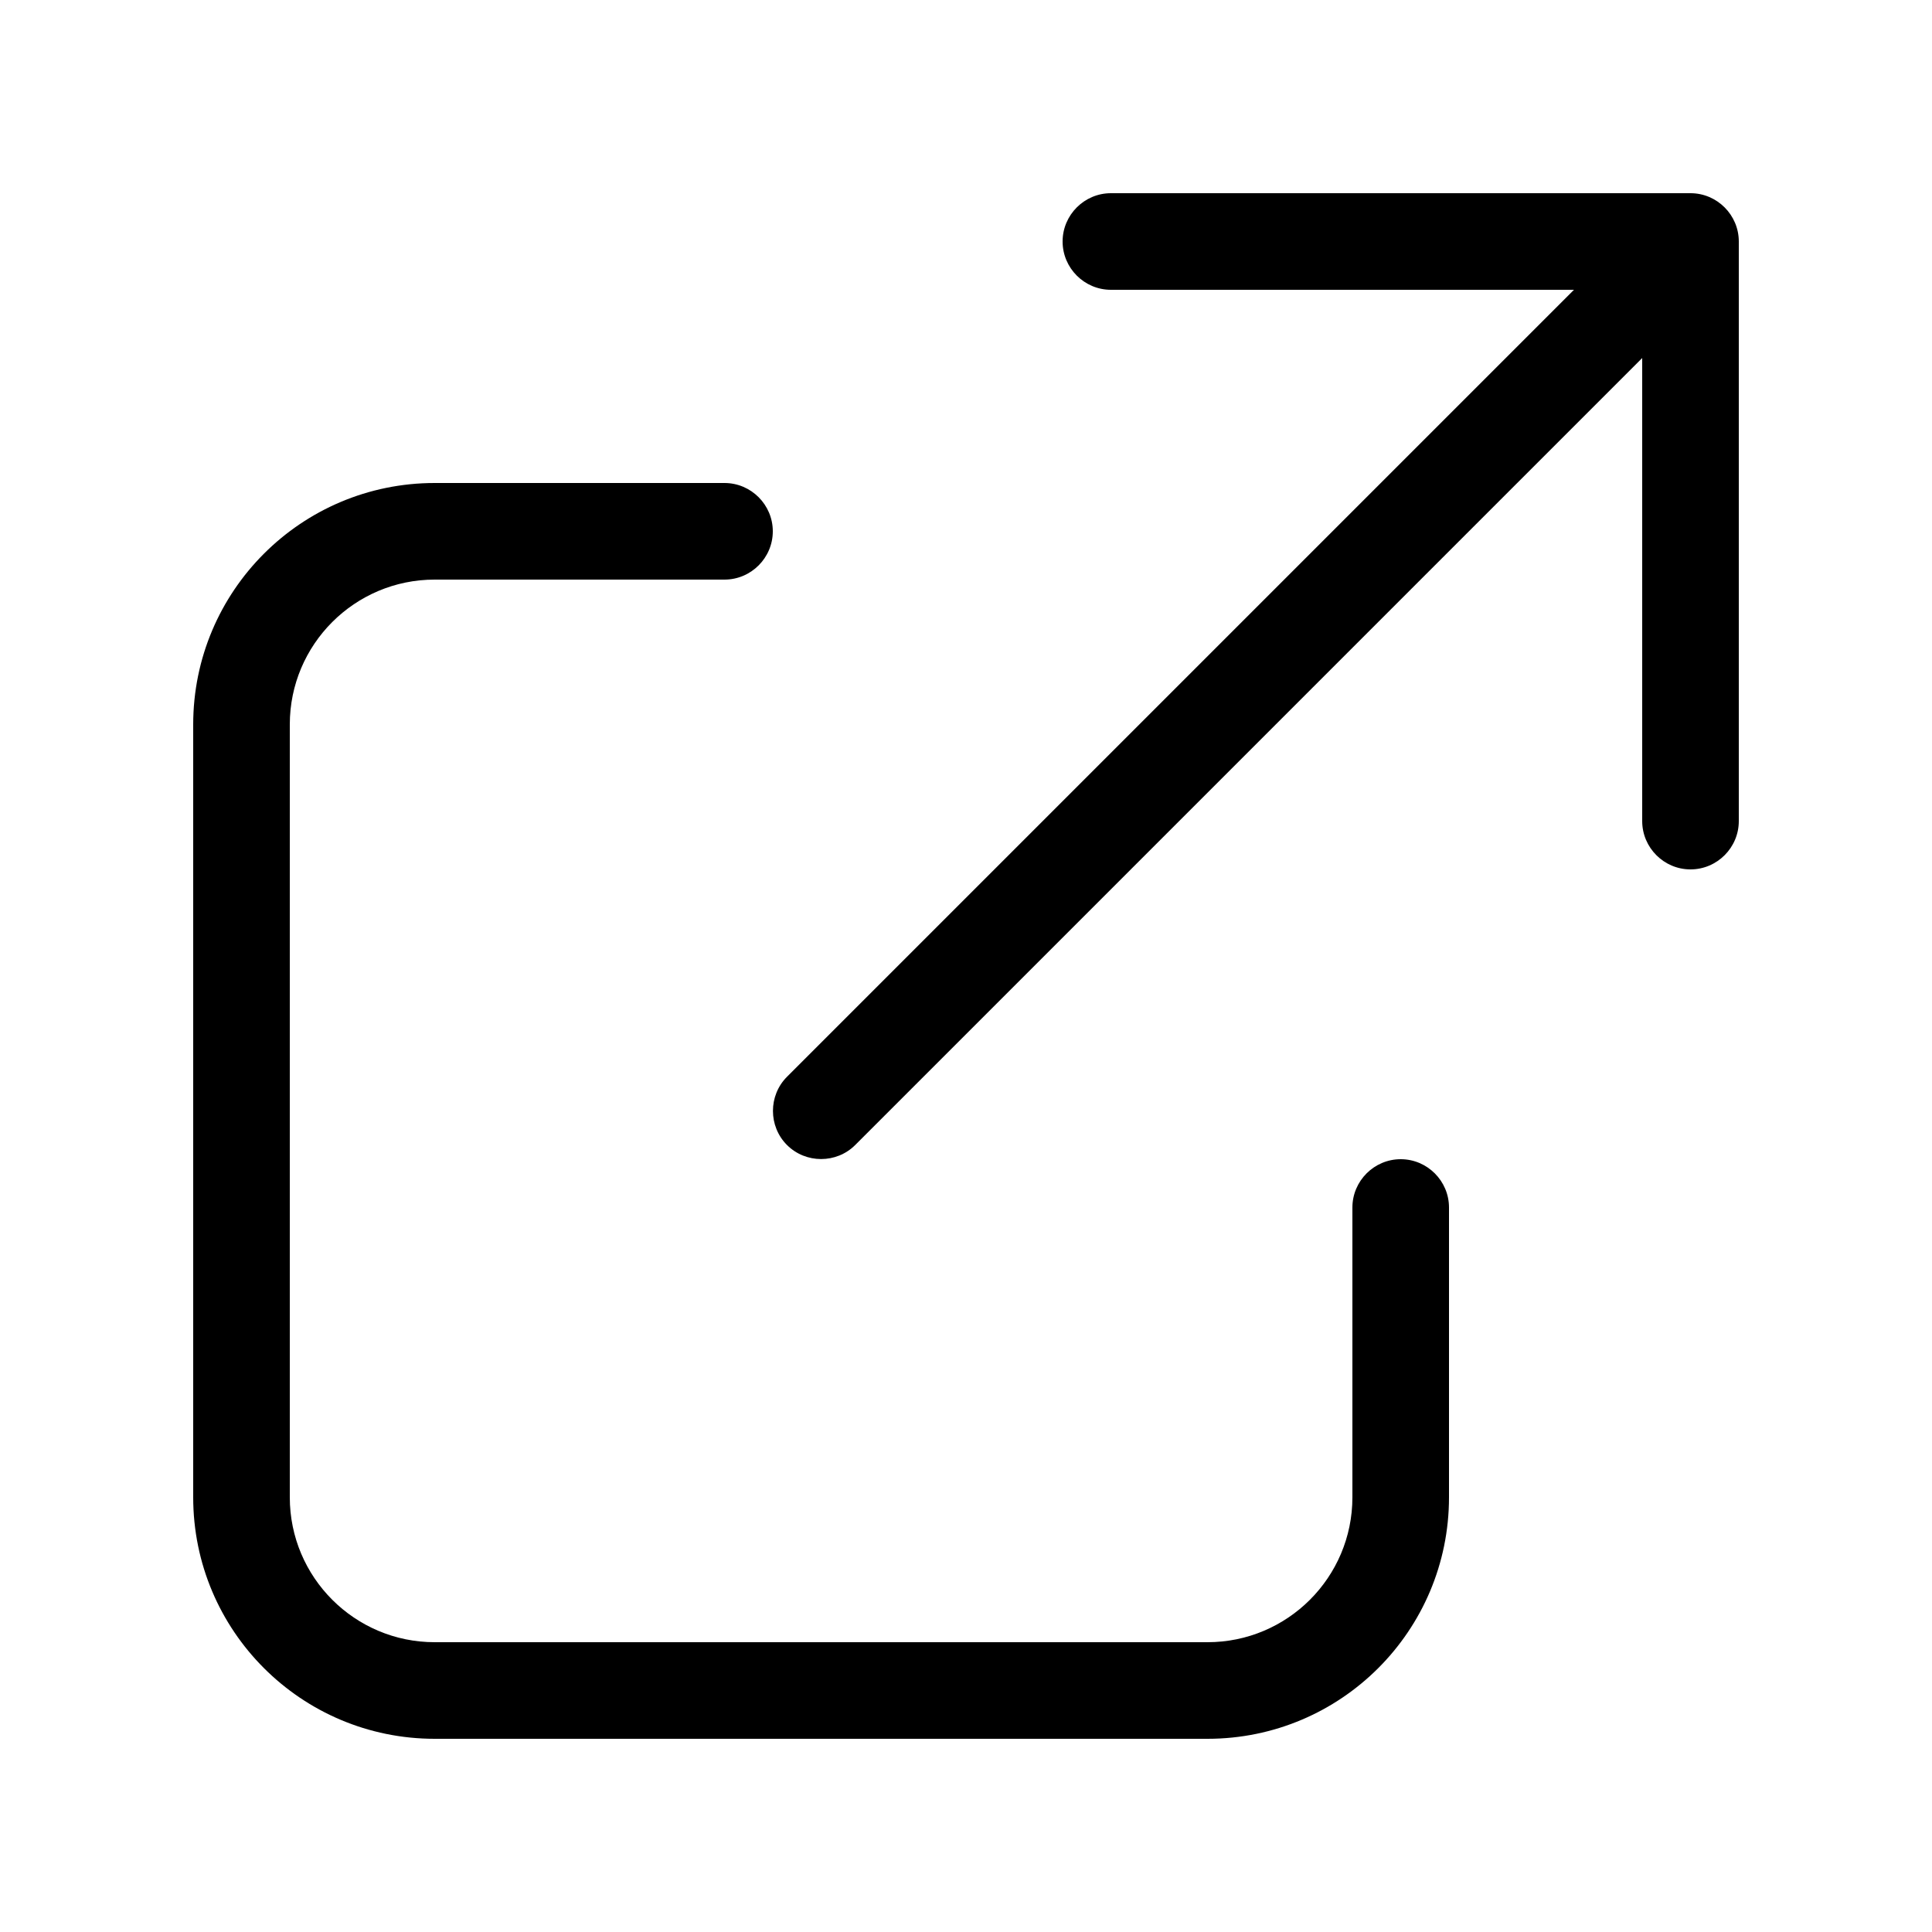 <svg xmlns="http://www.w3.org/2000/svg" viewBox="0 0 640 640"><!--!Font Awesome Free 7.0.1 by @fontawesome - https://fontawesome.com License - https://fontawesome.com/license/free Copyright 2025 Fonticons, Inc.--><path d="M368 64C359.2 64 352 71.2 352 80C352 88.8 359.2 96 368 96L521.4 96L260.7 356.7C254.5 362.9 254.5 373.1 260.7 379.3C266.9 385.5 277.1 385.5 283.3 379.3L544 118.6L544 272C544 280.8 551.2 288 560 288C568.8 288 576 280.8 576 272L576 80C576 71.2 568.8 64 560 64L368 64zM144 160C99.8 160 64 195.8 64 240L64 496C64 540.2 99.8 576 144 576L400 576C444.2 576 480 540.2 480 496L480 400C480 391.2 472.8 384 464 384C455.2 384 448 391.2 448 400L448 496C448 522.5 426.5 544 400 544L144 544C117.5 544 96 522.5 96 496L96 240C96 213.5 117.5 192 144 192L240 192C248.8 192 256 184.8 256 176C256 167.2 248.8 160 240 160L144 160z"/></svg>
